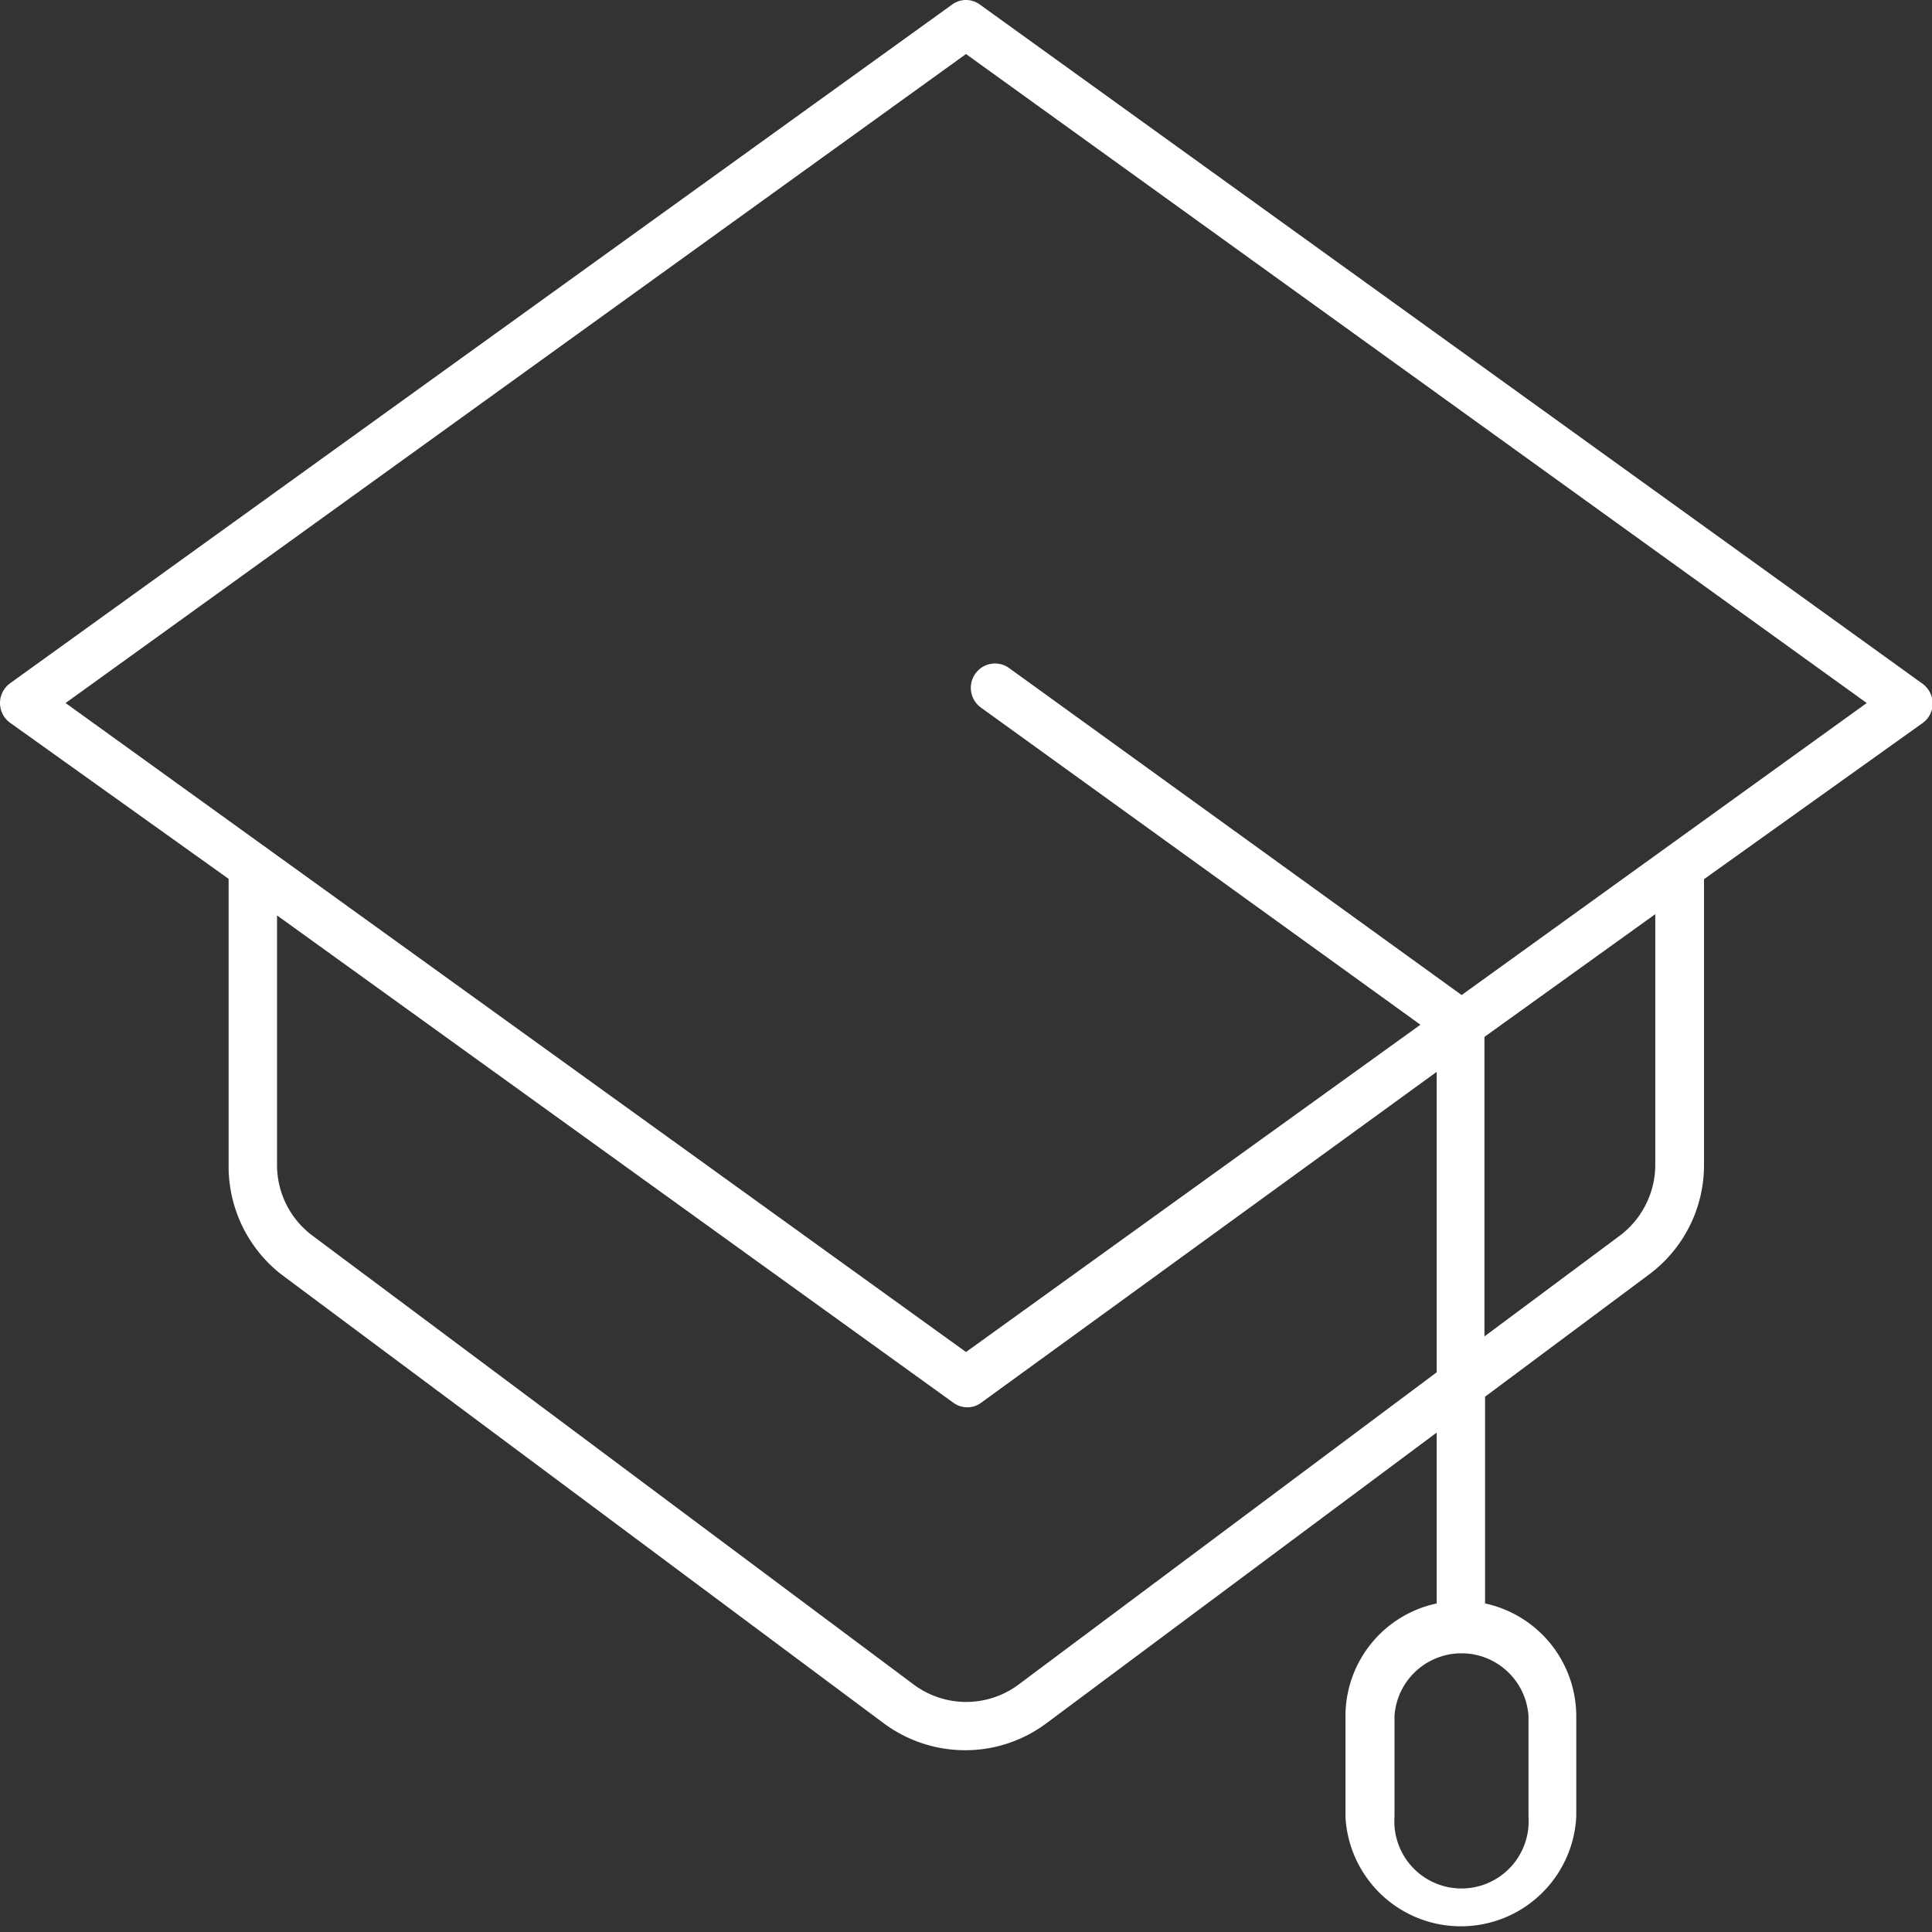 <svg xmlns="http://www.w3.org/2000/svg" viewBox="0 0 61.86 61.86"><rect x="0" y="0" width="61.86" height="61.86" fill="#333333" stroke="none"/><path fill="#fff" d="M61.54 21.88 31.38.15a.75.75 0 0 0-.9 0L.32 21.88a.78.78 0 0 0 0 1.26l7 5v9.16A4.39 4.39 0 0 0 9 40.8l19.3 14.38a4.38 4.38 0 0 0 2.6.86 4.34 4.34 0 0 0 2.6-.86L46 45.87v5.47a3.69 3.69 0 0 0-2.92 3.6v3.23a3.7 3.7 0 0 0 7.39 0v-3.23a3.7 3.7 0 0 0-2.92-3.6v-6.62l5.26-3.92a4.36 4.36 0 0 0 1.75-3.49v-9.16l7-5a.76.76 0 0 0 .32-.63.79.79 0 0 0-.34-.64ZM32.61 53.94a2.81 2.81 0 0 1-3.35 0L10 39.56a2.82 2.82 0 0 1-1.13-2.25v-8l21.65 15.6a.76.76 0 0 0 .45.15.74.74 0 0 0 .45-.15L46 34.32v9.62Zm16.33 1v3.23a2.15 2.15 0 1 1-4.29 0v-3.23a2.15 2.15 0 0 1 4.29 0ZM53 37.31a2.85 2.85 0 0 1-1.13 2.25l-4.34 3.23V33.2L53 29.27Zm-6.2-5.45L32.31 21.39a.77.77 0 0 0-1.08.18.78.78 0 0 0 .17 1.08l14.08 10.16-14.55 10.48L2.1 22.51 30.93 1.73l28.84 20.78Z"/></svg>